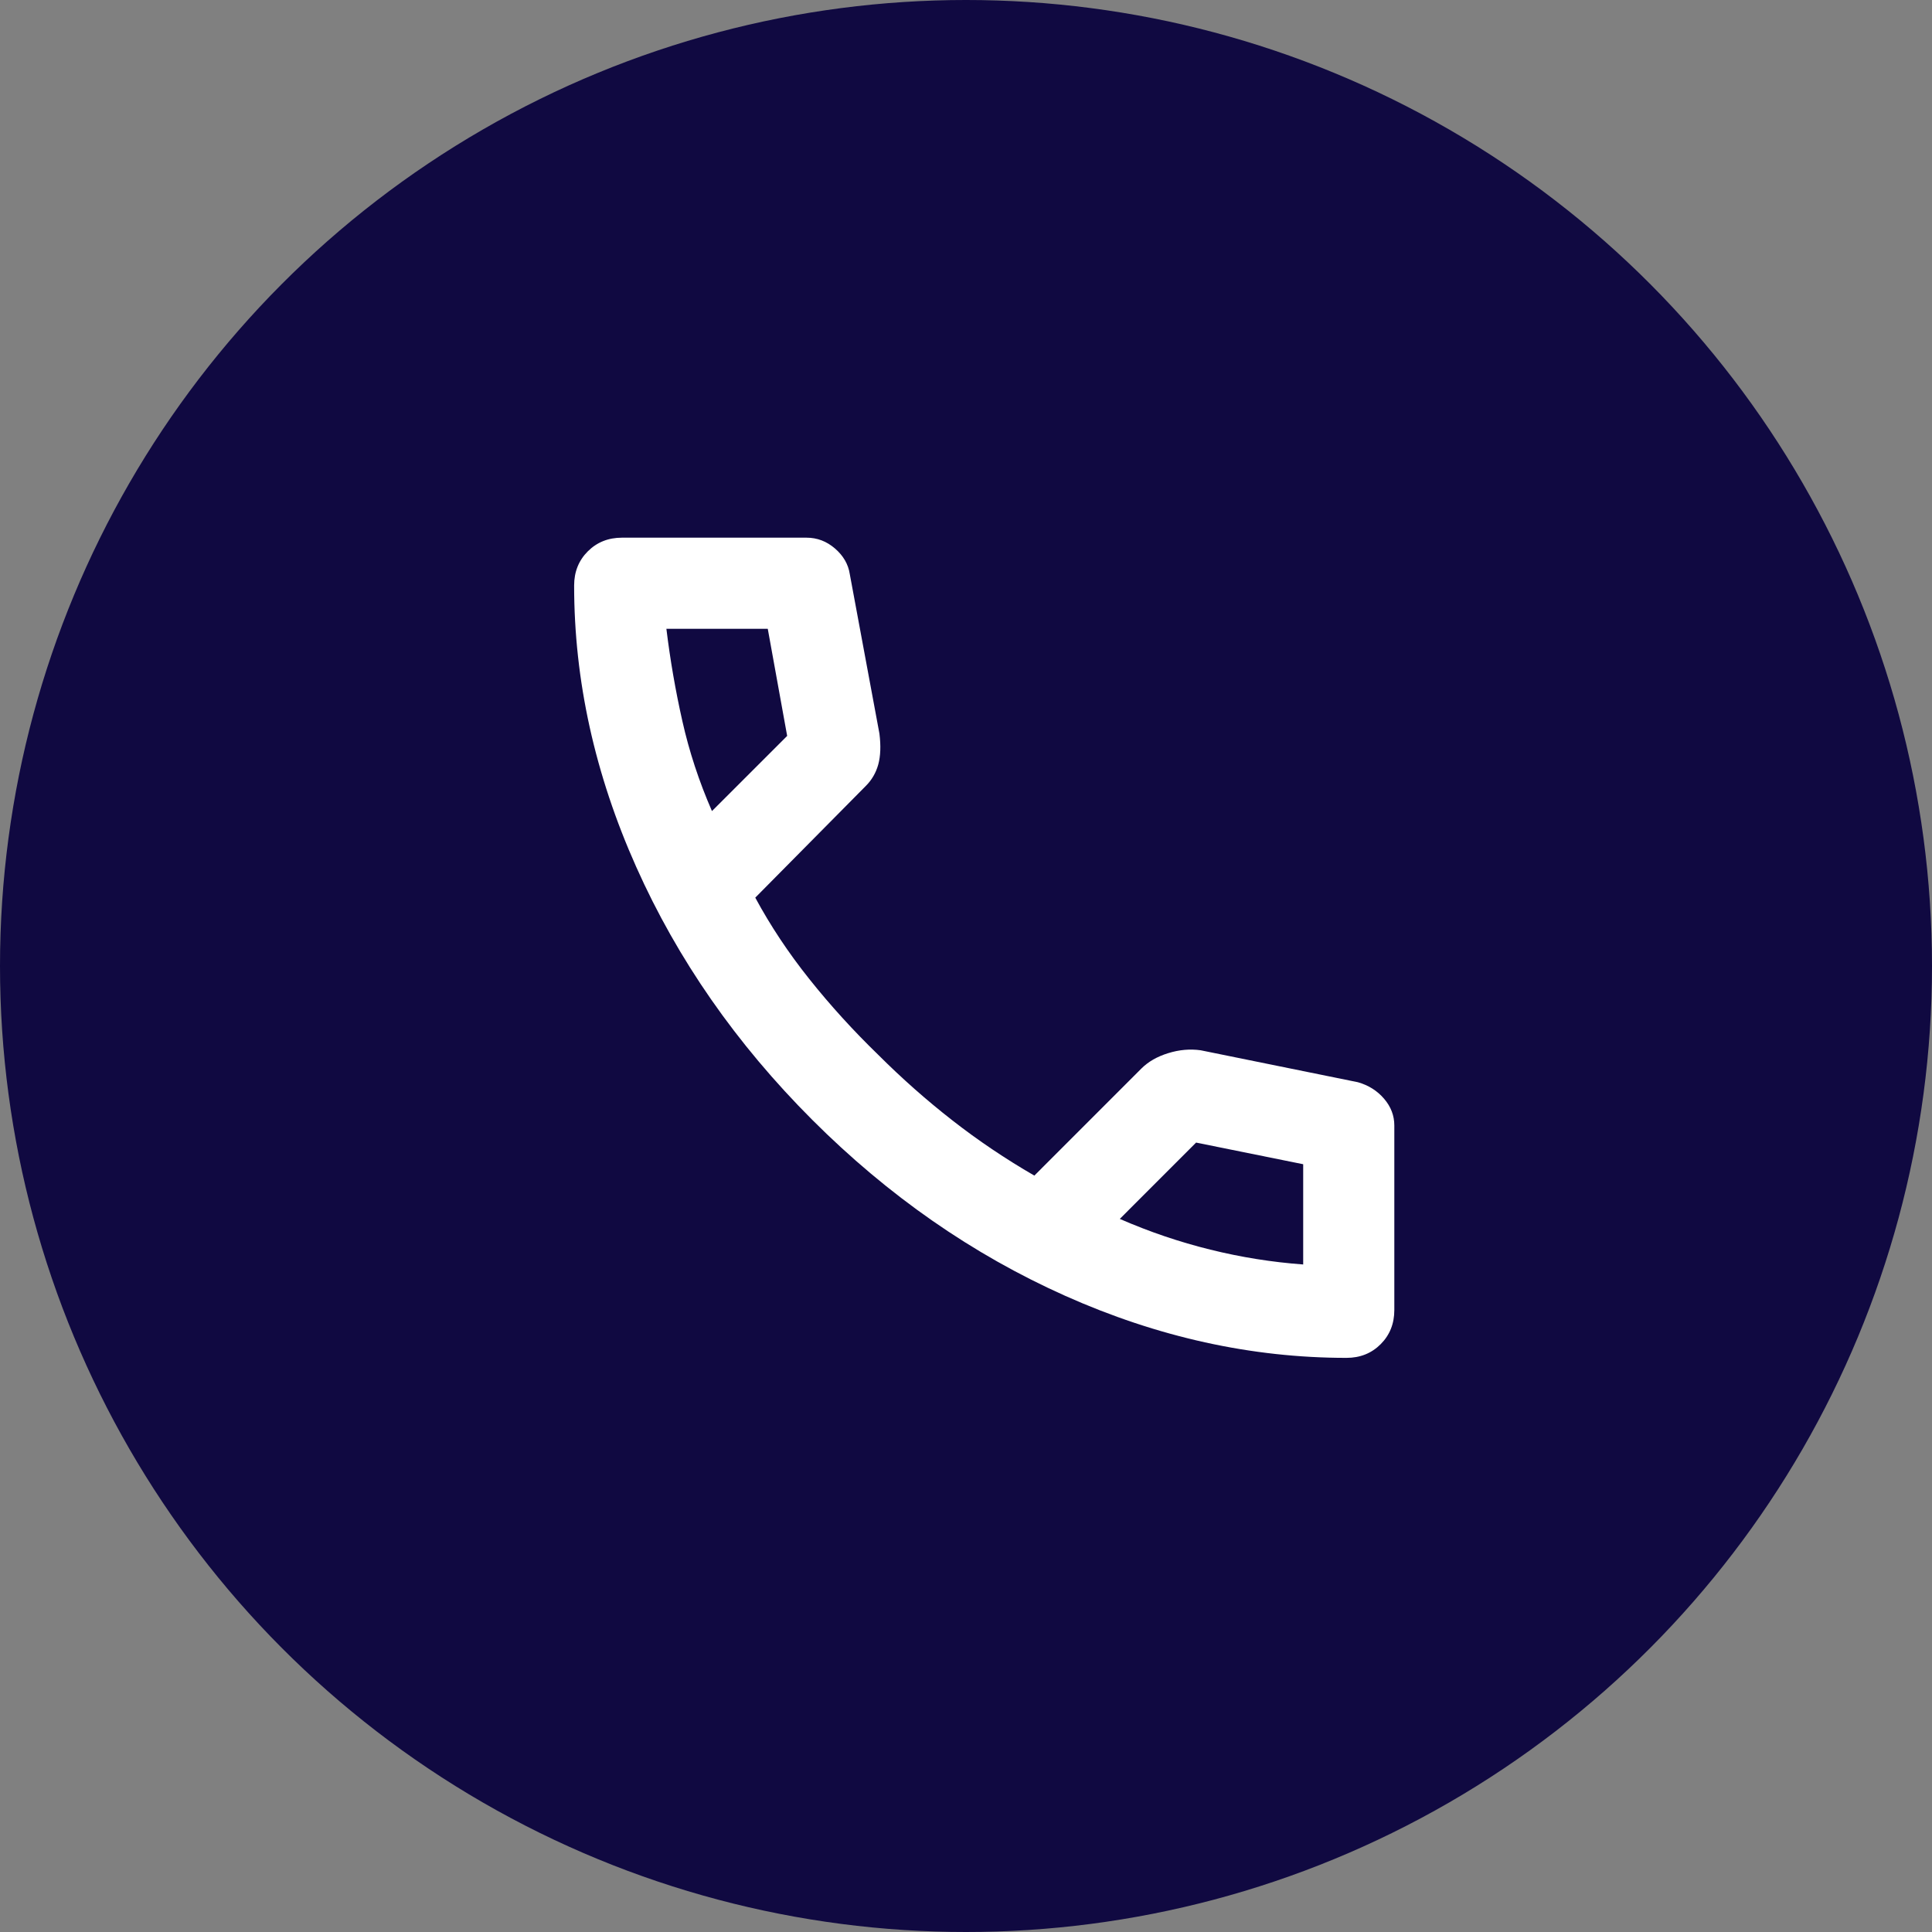<svg width="53" height="53" viewBox="0 0 53 53" fill="none" xmlns="http://www.w3.org/2000/svg">
<rect x="0" y="0" width="53" height="53" fill="#808080" stroke="none"/>
<circle cx="26.5" cy="26.5" r="26.5" fill="#100941"/>
<mask id="mask0_99_1796" style="mask-type:alpha" maskUnits="userSpaceOnUse" x="12" y="11" width="30" height="30">
<rect x="12" y="11" width="30" height="30" fill="#D9D9D9"/>
</mask>
<g mask="url(#mask0_99_1796)">
<path d="M36.938 37.25C34.333 37.25 31.76 36.682 29.219 35.547C26.677 34.411 24.365 32.802 22.281 30.719C20.198 28.635 18.588 26.323 17.453 23.781C16.318 21.24 15.75 18.667 15.75 16.062C15.75 15.688 15.875 15.375 16.125 15.125C16.375 14.875 16.688 14.75 17.062 14.75H22.125C22.417 14.75 22.677 14.849 22.906 15.047C23.135 15.245 23.271 15.479 23.312 15.75L24.125 20.125C24.167 20.458 24.156 20.74 24.094 20.969C24.031 21.198 23.917 21.396 23.75 21.562L20.719 24.625C21.135 25.396 21.63 26.141 22.203 26.859C22.776 27.578 23.406 28.271 24.094 28.938C24.74 29.583 25.417 30.182 26.125 30.734C26.833 31.287 27.583 31.792 28.375 32.25L31.312 29.312C31.5 29.125 31.745 28.984 32.047 28.891C32.349 28.797 32.646 28.771 32.938 28.812L37.25 29.688C37.542 29.771 37.781 29.922 37.969 30.141C38.156 30.359 38.25 30.604 38.25 30.875V35.938C38.25 36.312 38.125 36.625 37.875 36.875C37.625 37.125 37.312 37.25 36.938 37.25ZM19.531 22.25L21.594 20.188L21.062 17.25H18.281C18.385 18.104 18.531 18.948 18.719 19.781C18.906 20.615 19.177 21.438 19.531 22.25ZM30.719 33.438C31.531 33.792 32.359 34.073 33.203 34.281C34.047 34.49 34.896 34.625 35.75 34.688V31.938L32.812 31.344L30.719 33.438Z" fill="white"/>
</g>
</svg>
